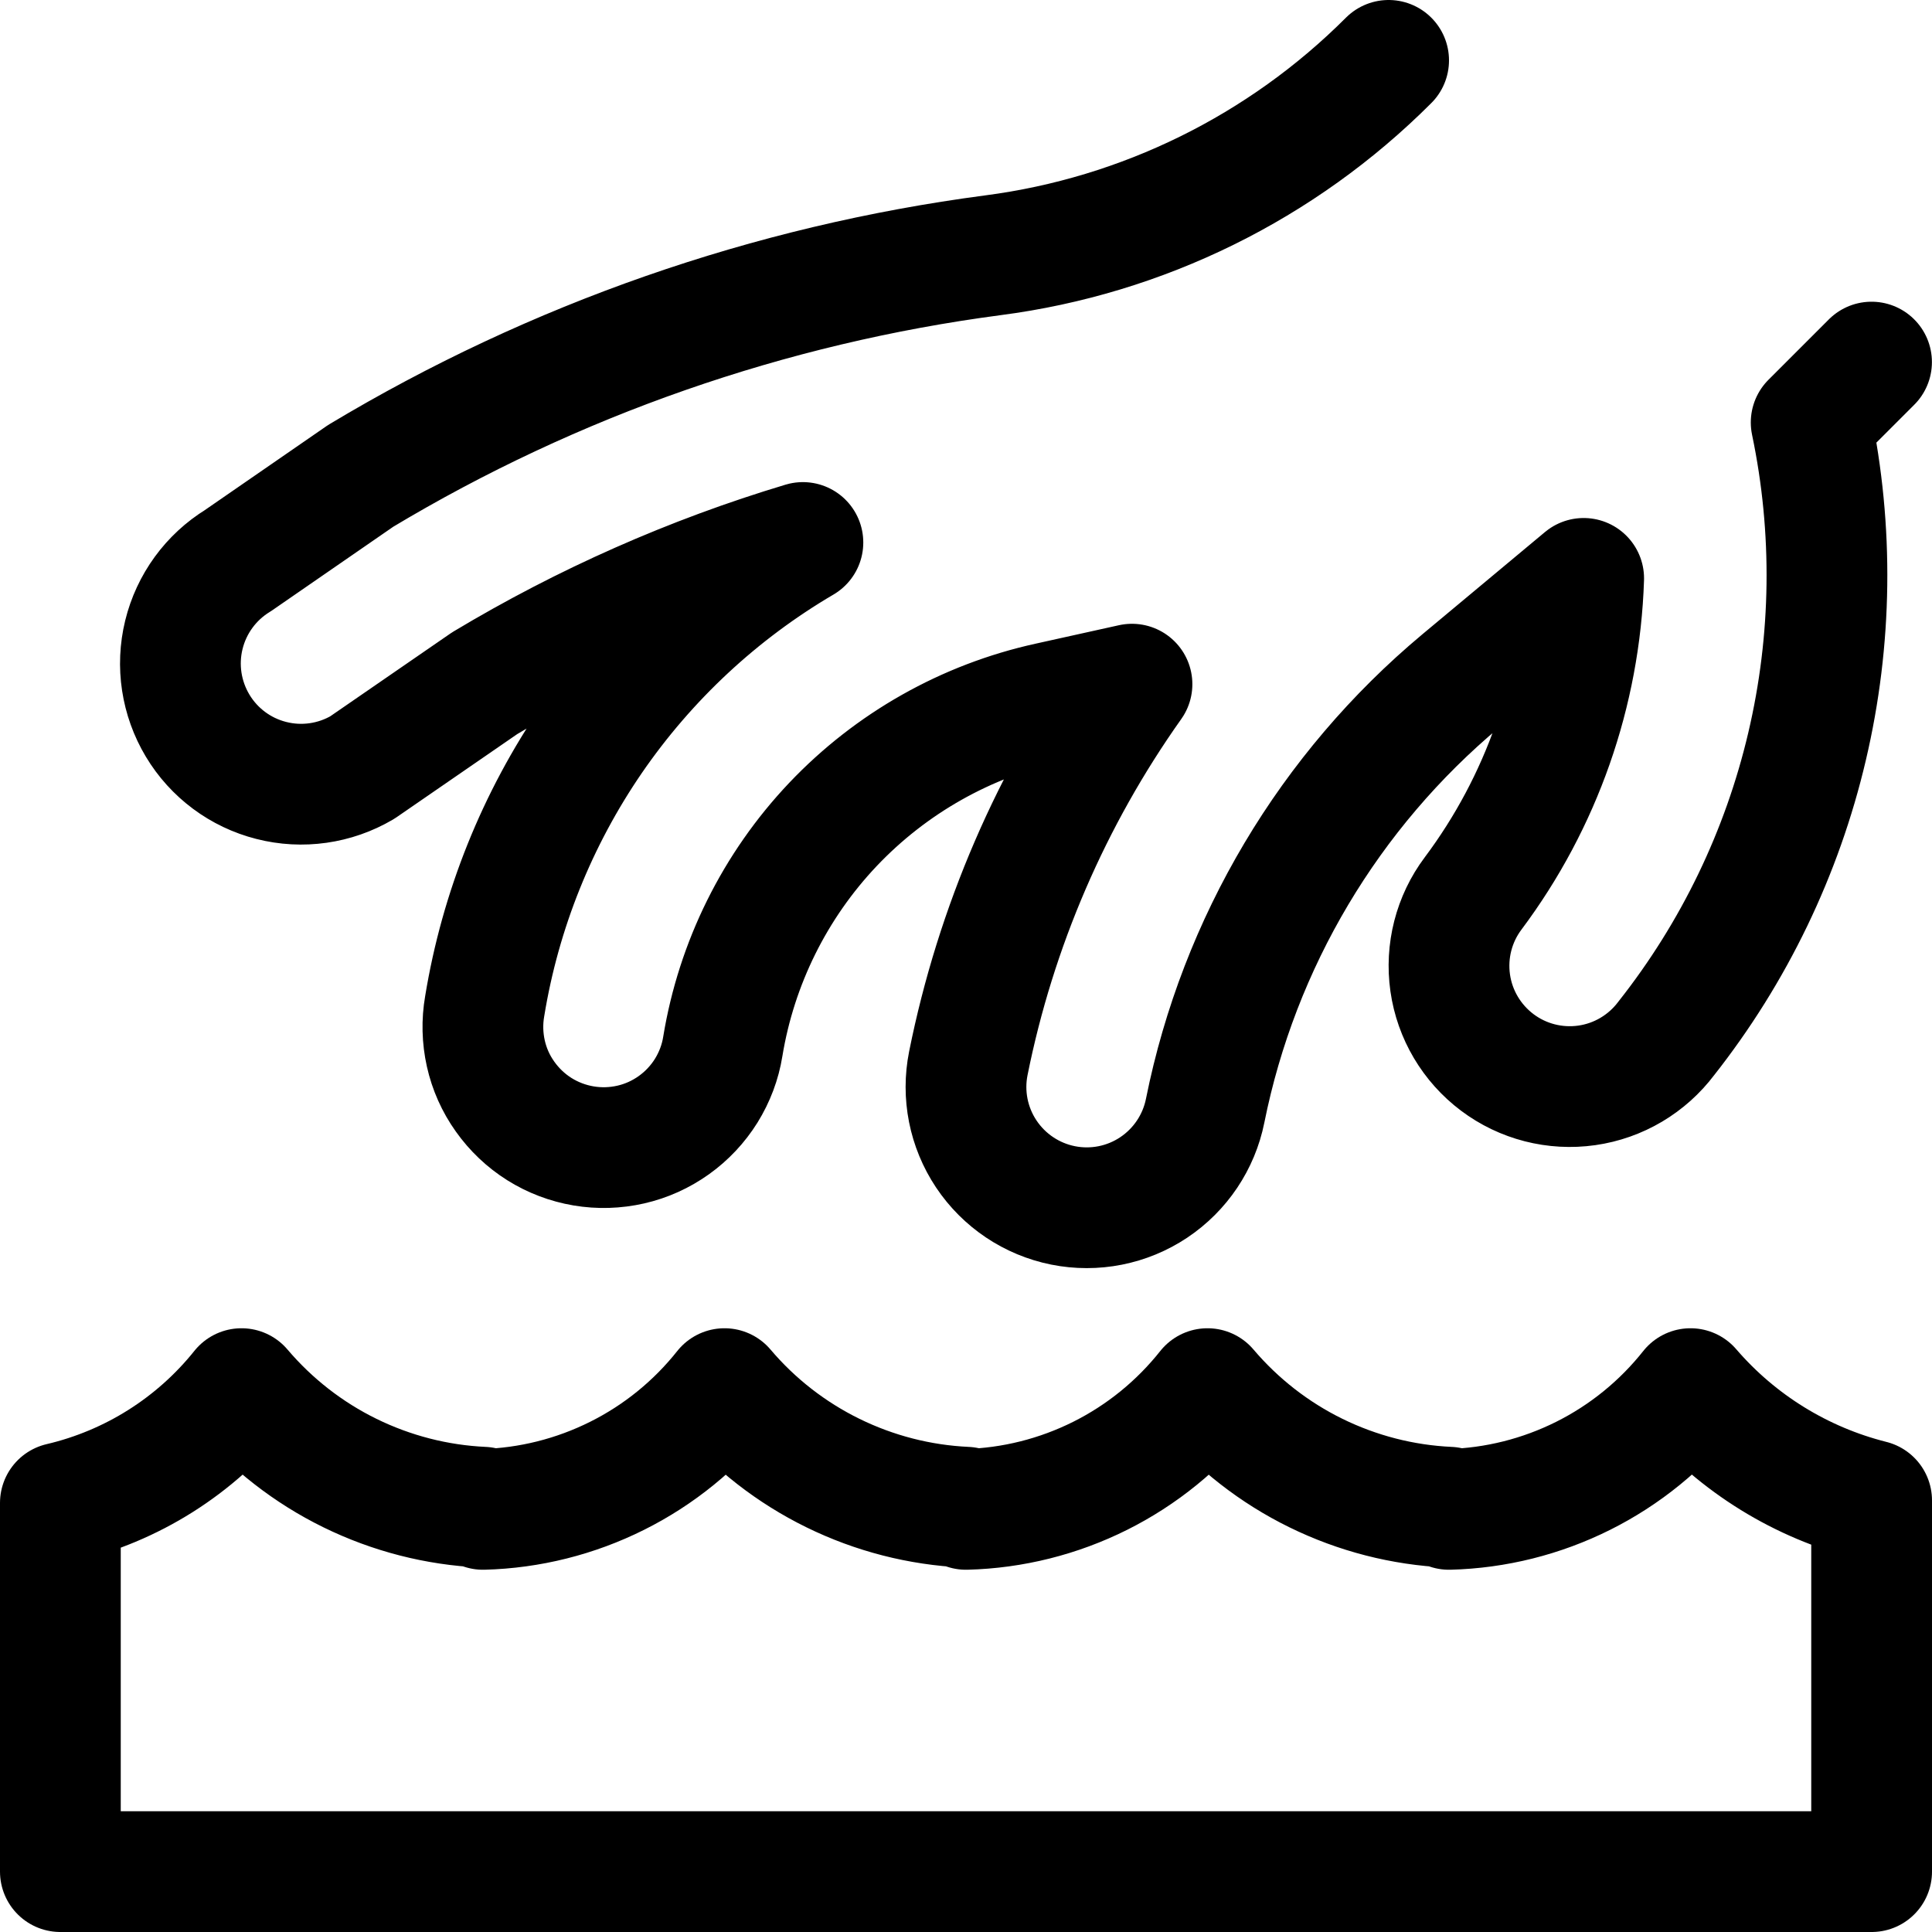 <svg xmlns="http://www.w3.org/2000/svg" fill="none" viewBox="0 0 24 24" id="Laundry-Hand-Wash--Streamline-Ultimate">
  <desc>
    Laundry Hand Wash Streamline Icon: https://streamlinehq.com
  </desc>
  <path stroke="#000000" stroke-linecap="round" stroke-linejoin="round" d="M23.25 18.639c-0.875 -0.22 -1.661 -0.705 -2.25 -1.389 -0.36 0.454 -0.815 0.824 -1.333 1.083 -0.518 0.259 -1.087 0.402 -1.667 0.417v-0.027c-0.574 -0.026 -1.137 -0.171 -1.653 -0.424S15.372 17.688 15 17.25c-0.36 0.454 -0.815 0.824 -1.333 1.083 -0.518 0.259 -1.087 0.402 -1.667 0.417v-0.027c-0.574 -0.026 -1.137 -0.171 -1.653 -0.424 -0.516 -0.253 -0.975 -0.61 -1.347 -1.049 -0.36 0.454 -0.815 0.824 -1.334 1.083 -0.518 0.259 -1.087 0.402 -1.666 0.417v-0.027c-0.574 -0.026 -1.137 -0.171 -1.653 -0.424S3.372 17.688 3 17.25c-0.57 0.712 -1.362 1.212 -2.25 1.42v4.58h22.5v-4.611Z" stroke-width="1.5"></path>
  <path stroke="#000000" stroke-linecap="round" stroke-linejoin="round" d="M17.25 0.75c-1.326 1.327 -3.054 2.179 -4.915 2.421 -2.778 0.366 -5.451 1.298 -7.854 2.74l-1.525 1.053c-0.337 0.207 -0.578 0.538 -0.672 0.922 -0.094 0.384 -0.032 0.789 0.171 1.128 0.203 0.339 0.532 0.584 0.915 0.681 0.383 0.098 0.789 0.04 1.13 -0.16l1.521 -1.048c1.24 -0.744 2.568 -1.332 3.953 -1.748 -1.041 0.611 -1.935 1.444 -2.619 2.439 -0.683 0.996 -1.139 2.129 -1.334 3.321 -0.034 0.195 -0.029 0.394 0.014 0.587 0.043 0.193 0.124 0.375 0.239 0.536 0.114 0.161 0.259 0.299 0.426 0.404 0.167 0.105 0.354 0.176 0.549 0.209 0.195 0.033 0.394 0.027 0.587 -0.017 0.193 -0.044 0.374 -0.126 0.535 -0.241 0.161 -0.115 0.297 -0.26 0.402 -0.428 0.104 -0.168 0.175 -0.355 0.206 -0.55 0.17 -1.035 0.647 -1.996 1.368 -2.757 0.722 -0.761 1.656 -1.289 2.681 -1.514l1.034 -0.229c-1 1.41 -1.693 3.015 -2.033 4.71 -0.078 0.39 0.002 0.795 0.223 1.126 0.221 0.331 0.564 0.561 0.954 0.639 0.39 0.078 0.795 -0.002 1.126 -0.223 0.331 -0.221 0.561 -0.564 0.639 -0.954 0.42 -2.09 1.542 -3.974 3.178 -5.341l1.524 -1.271c-0.046 1.414 -0.525 2.78 -1.373 3.913 -0.239 0.318 -0.341 0.718 -0.285 1.112 0.056 0.394 0.267 0.749 0.585 0.988 0.318 0.239 0.718 0.341 1.112 0.285 0.394 -0.056 0.749 -0.267 0.988 -0.585 0.841 -1.066 1.438 -2.304 1.748 -3.625 0.311 -1.322 0.329 -2.695 0.051 -4.025l0.75 -0.75" stroke-width="1.5"></path>
</svg>